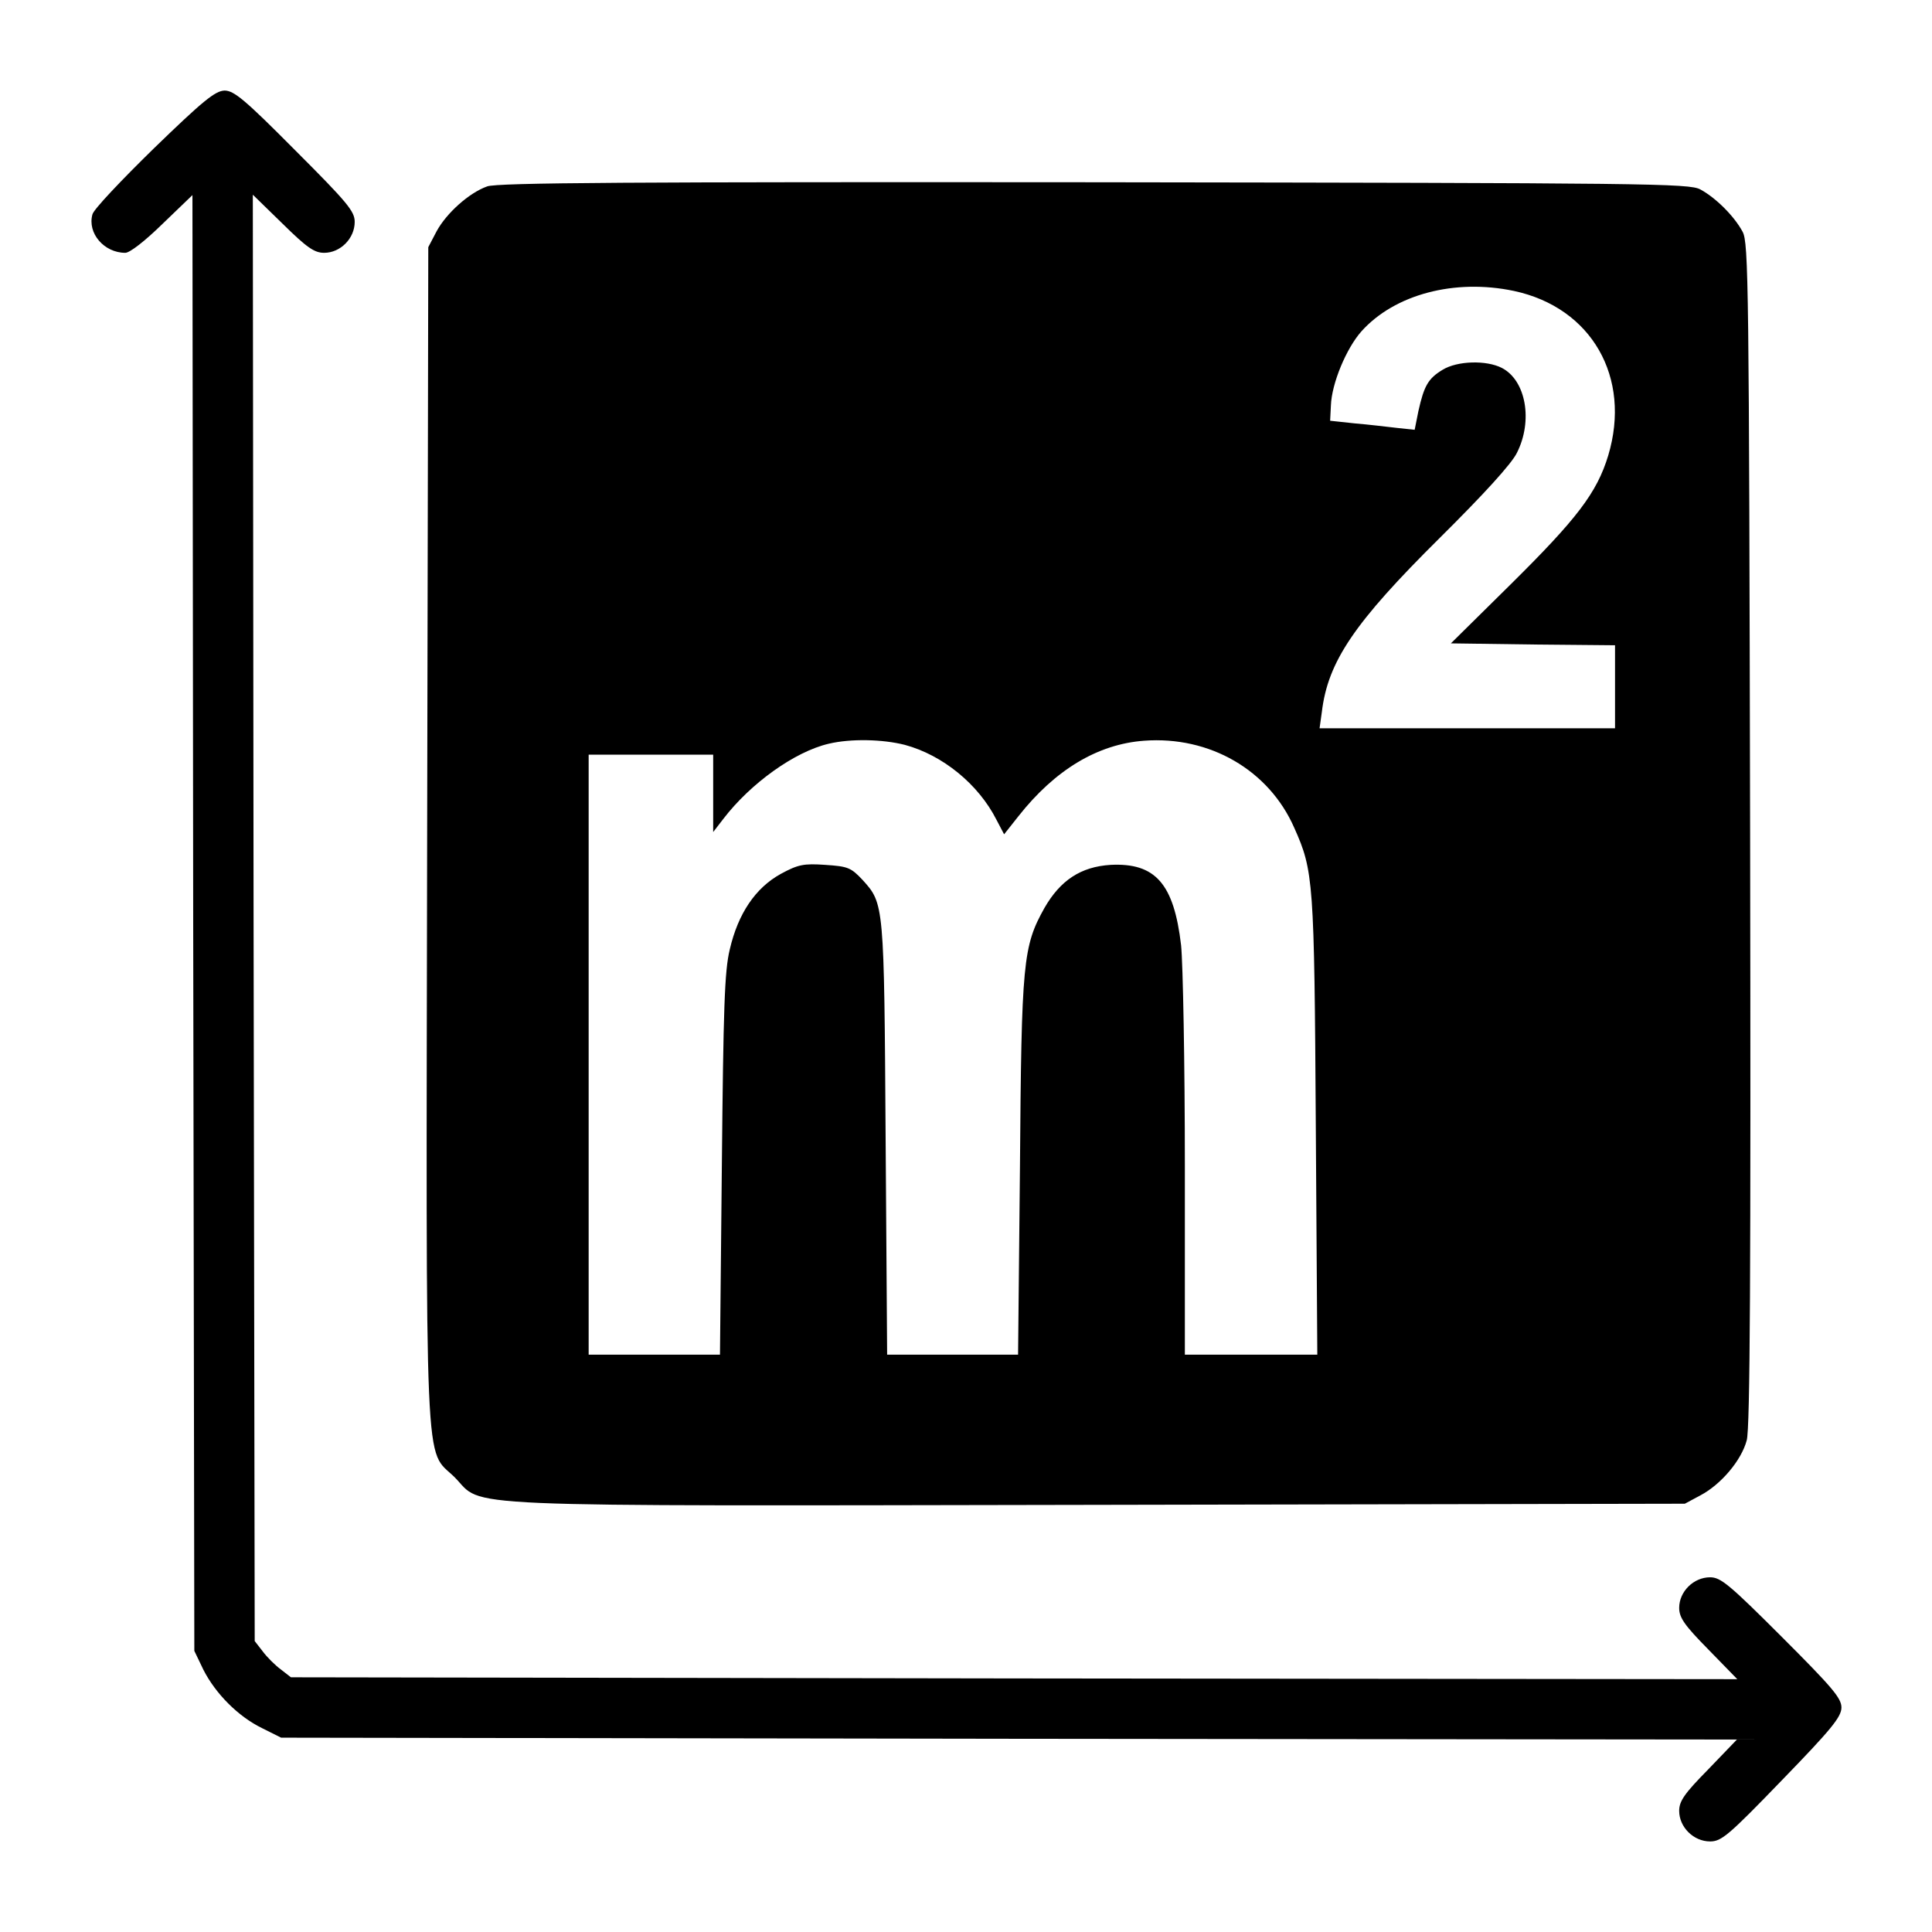 <?xml version="1.0" standalone="no"?>
<!DOCTYPE svg PUBLIC "-//W3C//DTD SVG 20010904//EN"
 "http://www.w3.org/TR/2001/REC-SVG-20010904/DTD/svg10.dtd">
<svg version="1.0" xmlns="http://www.w3.org/2000/svg"
 width="512pt" height="512pt" viewBox="0 0 512 512"
 preserveAspectRatio="xMidYMid meet">

<g transform="translate(0,512) scale(0.1,-0.1)"
fill="#000000" stroke="none">
<path d="M408 4727 c-86 -84 -160 -162 -163 -175 -14 -50 31 -102 87 -102 12
0 52 31 99 77 l79 76 2 -1929 3 -1929 24 -50 c32 -63 92 -124 156 -155 l50
-25 1929 -3 1929 -2 -76 -79 c-63 -64 -77 -84 -77 -110 0 -43 38 -81 82 -81
30 0 49 16 190 162 131 135 158 168 158 193 0 25 -25 54 -158 187 -139 139
-162 158 -190 158 -44 0 -82 -38 -82 -81 0 -26 14 -46 77 -110 l77 -79 -1916
2 -1917 3 -27 21 c-15 11 -37 33 -48 48 l-21 27 -3 1917 -2 1916 79 -77 c64
-63 84 -77 110 -77 43 0 81 38 81 82 0 28 -19 51 -158 190 -133 134 -162 158
-187 158 -25 -1 -57 -27 -187 -153z"/>
<path d="M1291 4626 c-48 -17 -108 -71 -134 -119 l-22 -42 -3 -1554 c-3 -1752
-8 -1626 73 -1706 80 -81 -46 -76 1706 -73 l1554 3 41 22 c55 29 109 93 123
146 9 31 11 448 9 1607 -3 1458 -4 1567 -20 1596 -22 41 -71 90 -112 112 -29
16 -137 17 -1606 19 -1220 1 -1583 -1 -1609 -11z m2721 -277 c206 -44 312
-229 250 -436 -30 -99 -83 -168 -260 -343 l-157 -155 218 -3 217 -2 0 -110 0
-110 -391 0 -392 0 6 43 c16 134 86 237 313 462 116 115 190 196 204 225 43
85 24 192 -40 225 -41 21 -118 19 -157 -5 -38 -23 -49 -42 -64 -109 l-10 -50
-47 5 c-26 3 -76 9 -112 12 l-65 7 2 40 c2 59 41 152 81 197 88 98 247 140
404 107z m-1614 -1203 c100 -27 195 -104 243 -199 l20 -38 38 48 c97 123 210
191 333 200 174 13 331 -78 398 -231 51 -114 53 -140 57 -788 l4 -608 -175 0
-176 0 0 498 c0 273 -5 538 -10 587 -19 163 -68 219 -187 213 -79 -5 -133 -41
-175 -114 -57 -102 -61 -141 -65 -686 l-5 -498 -173 0 -174 0 -4 572 c-4 624
-4 623 -61 686 -31 33 -39 36 -99 40 -57 4 -72 1 -118 -24 -67 -37 -113 -105
-135 -200 -14 -57 -17 -157 -21 -571 l-5 -503 -174 0 -174 0 0 795 0 795 165
0 165 0 0 -102 0 -103 27 35 c72 94 189 178 279 199 59 14 143 12 202 -3z"/>
</g>
</svg>
